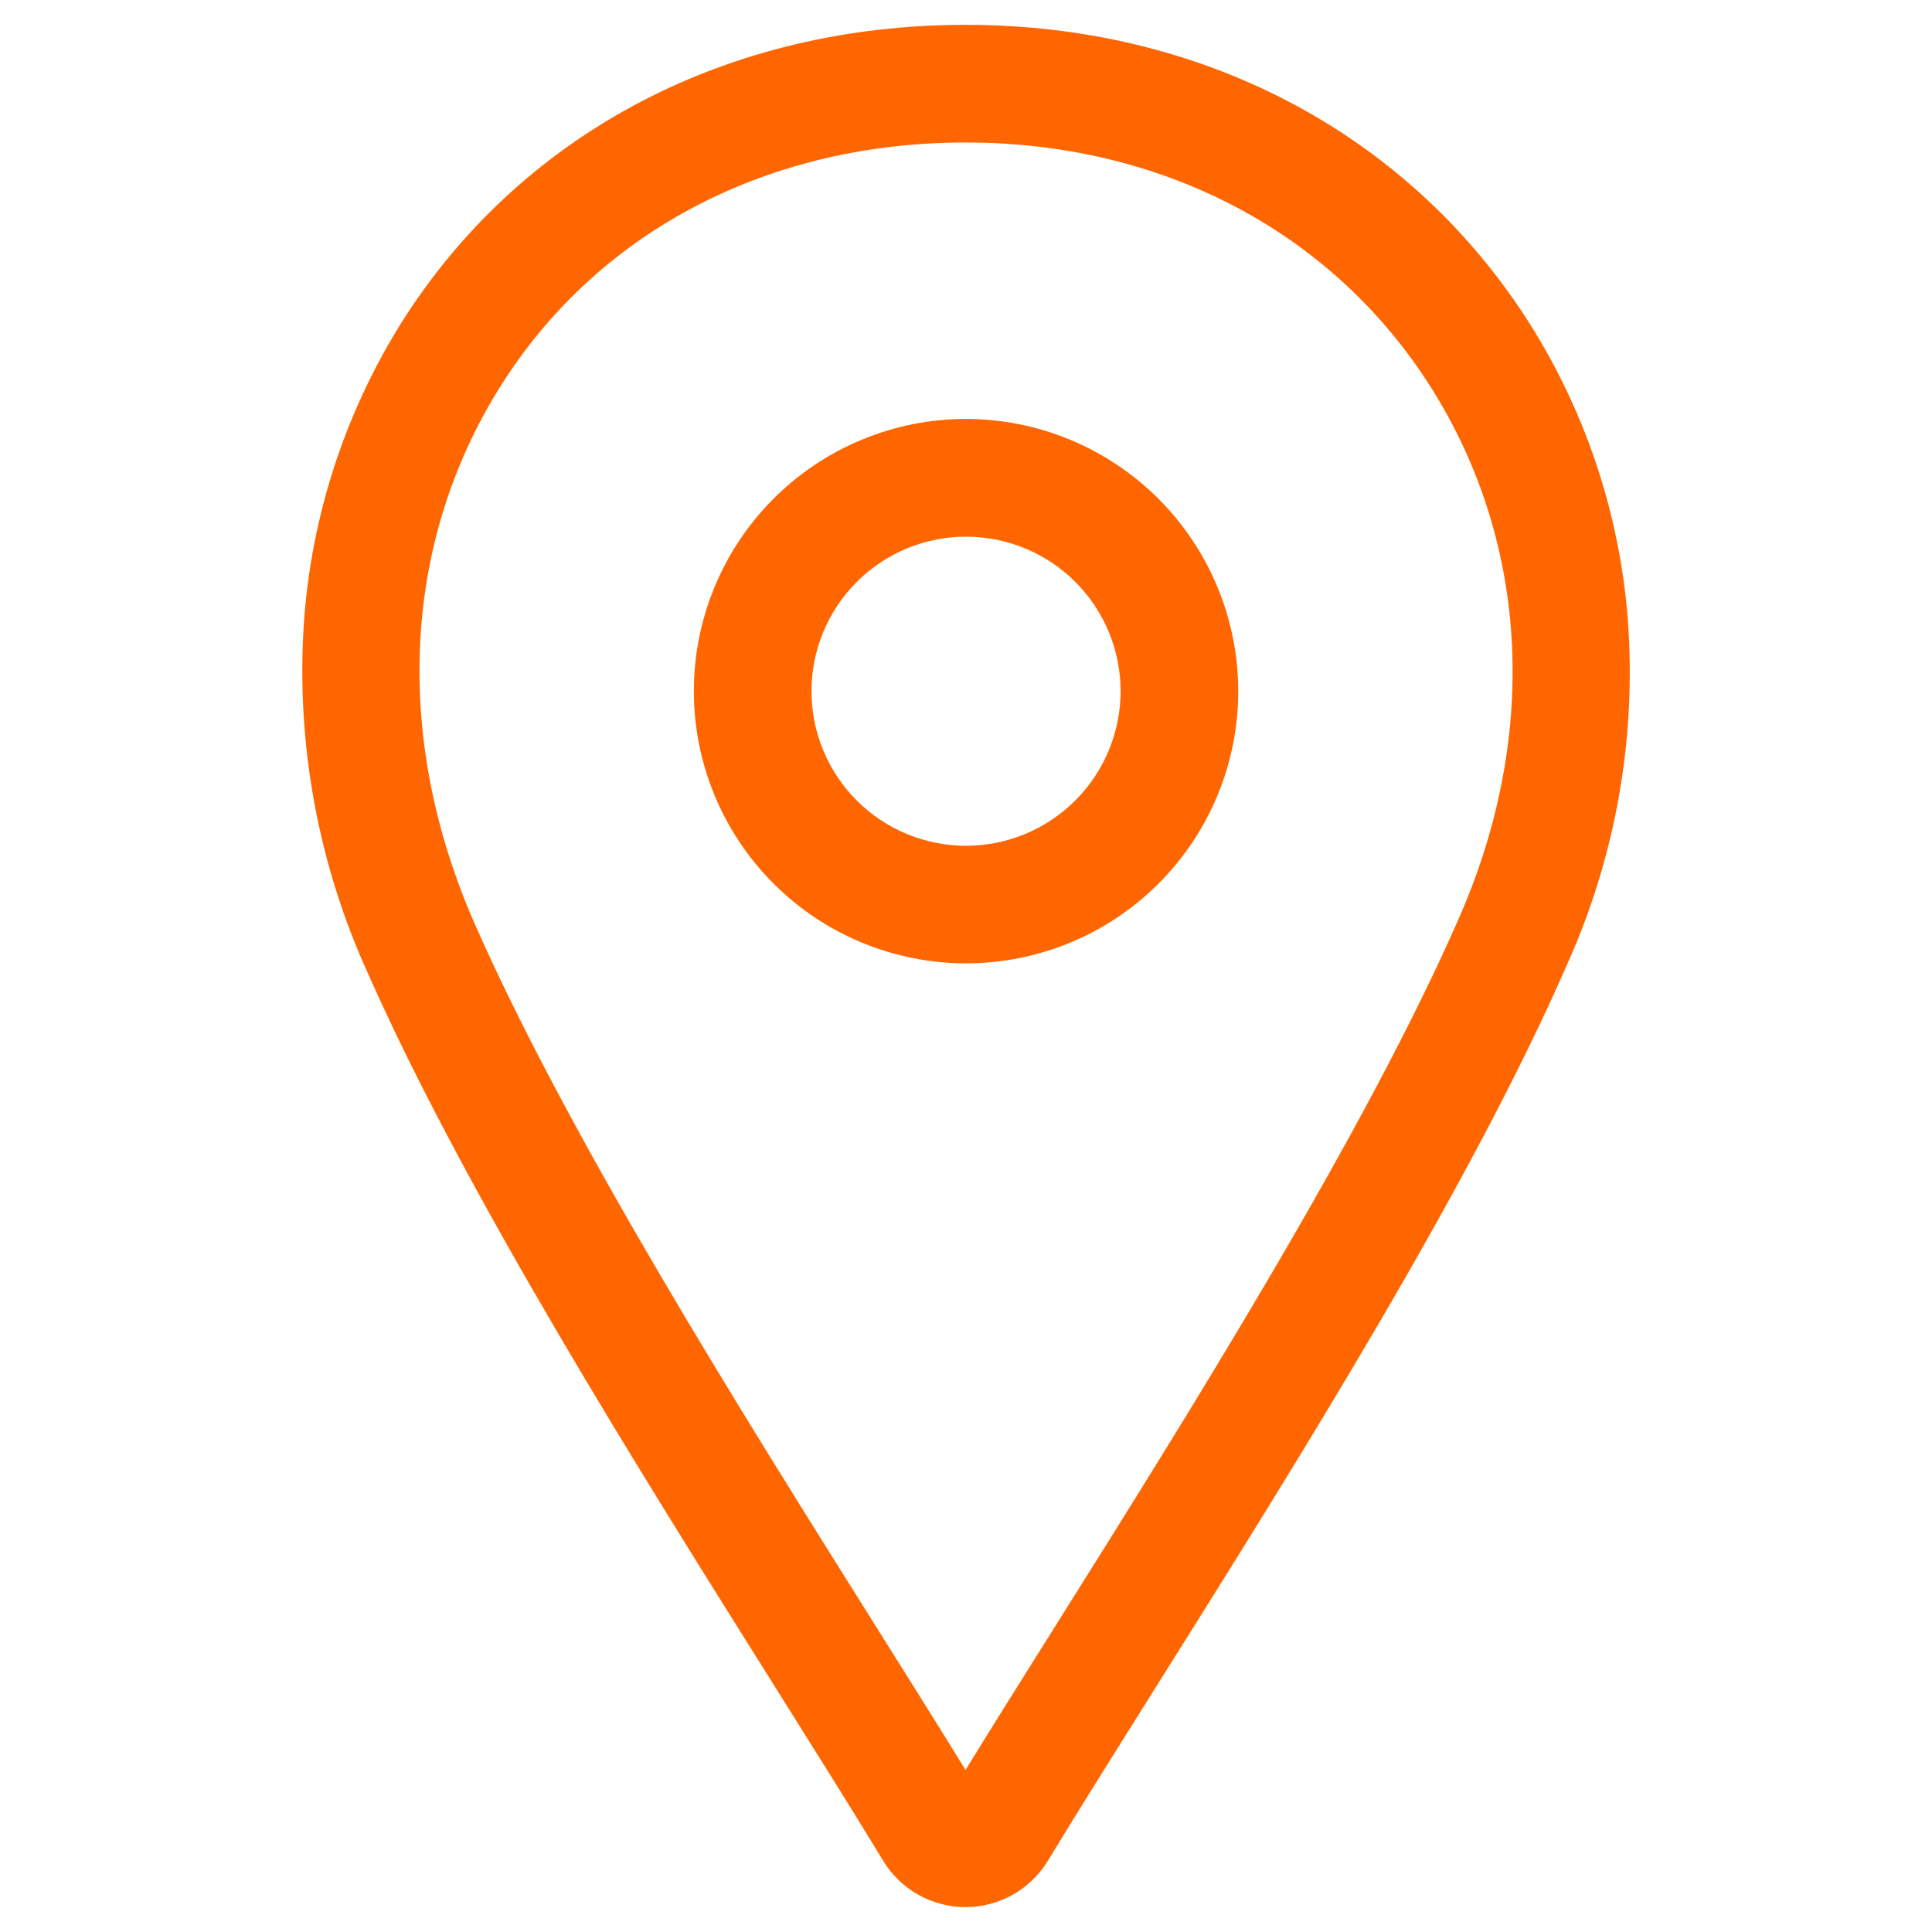 <?xml version="1.0" encoding="UTF-8"?>
<svg width="1200pt" height="1200pt" version="1.1" viewBox="0 0 1200 1200" xmlns="http://www.w3.org/2000/svg">
 <path d="m1011.1 385.08c-5.191-67.359-27.234-132.33-64.105-188.95-75.254-114.8-201.84-180.71-347.28-180.71-146.2 0-272.8 65.719-347.38 180.28h0.004c-37.195 57.656-59.102 123.83-63.656 192.29-4.719 74.34 8.949 148.7 39.801 216.49 61.027 137.79 168.2 308.43 254.33 445.54 24.375 38.828 47.398 75.48 65.734 105.71 10.844 17.887 30.242 28.812 51.16 28.812 20.918 0 40.316-10.926 51.16-28.812 18.309-30.215 41.332-66.852 65.707-105.67 87.707-139.62 196.85-313.4 257.33-452.25 29.793-66.746 42.57-139.84 37.188-212.73zm-104.24 183.61c-58.227 133.79-170.32 312.24-252.16 442.54-19.773 31.48-38.668 61.559-54.988 88.121-16.348-26.574-35.238-56.668-55.027-88.16-84.867-135.12-190.51-303.29-249.33-436.27-52.133-117.69-45.465-241.33 18.293-339.35 60.828-93.465 165.11-147.07 286.12-147.07 120.35 0 224.65 53.828 286.17 147.68 63.215 96.547 70.867 217.73 20.922 332.5zm-306.83-308.48c-44.836 0-87.836 17.809-119.54 49.512-31.703 31.703-49.52 74.699-49.523 119.54-0.004 44.836 17.801 87.84 49.5 119.55 31.699 31.711 74.695 49.527 119.53 49.539 44.836 0.008 87.84-17.793 119.55-49.488 31.715-31.695 49.535-74.691 49.551-119.53-0.035-44.832-17.855-87.82-49.555-119.53-31.695-31.707-74.68-49.543-119.51-49.59zm0 265.12c-25.461 0-49.879-10.113-67.883-28.117-18.004-18.004-28.117-42.422-28.117-67.883 0-25.461 10.113-49.879 28.117-67.883 18.004-18 42.422-28.117 67.883-28.117s49.879 10.117 67.883 28.117c18.004 18.004 28.117 42.422 28.117 67.883-0.023 25.453-10.148 49.859-28.145 67.855-18 18-42.402 28.121-67.855 28.145z" fill="#f60"/>
</svg>

